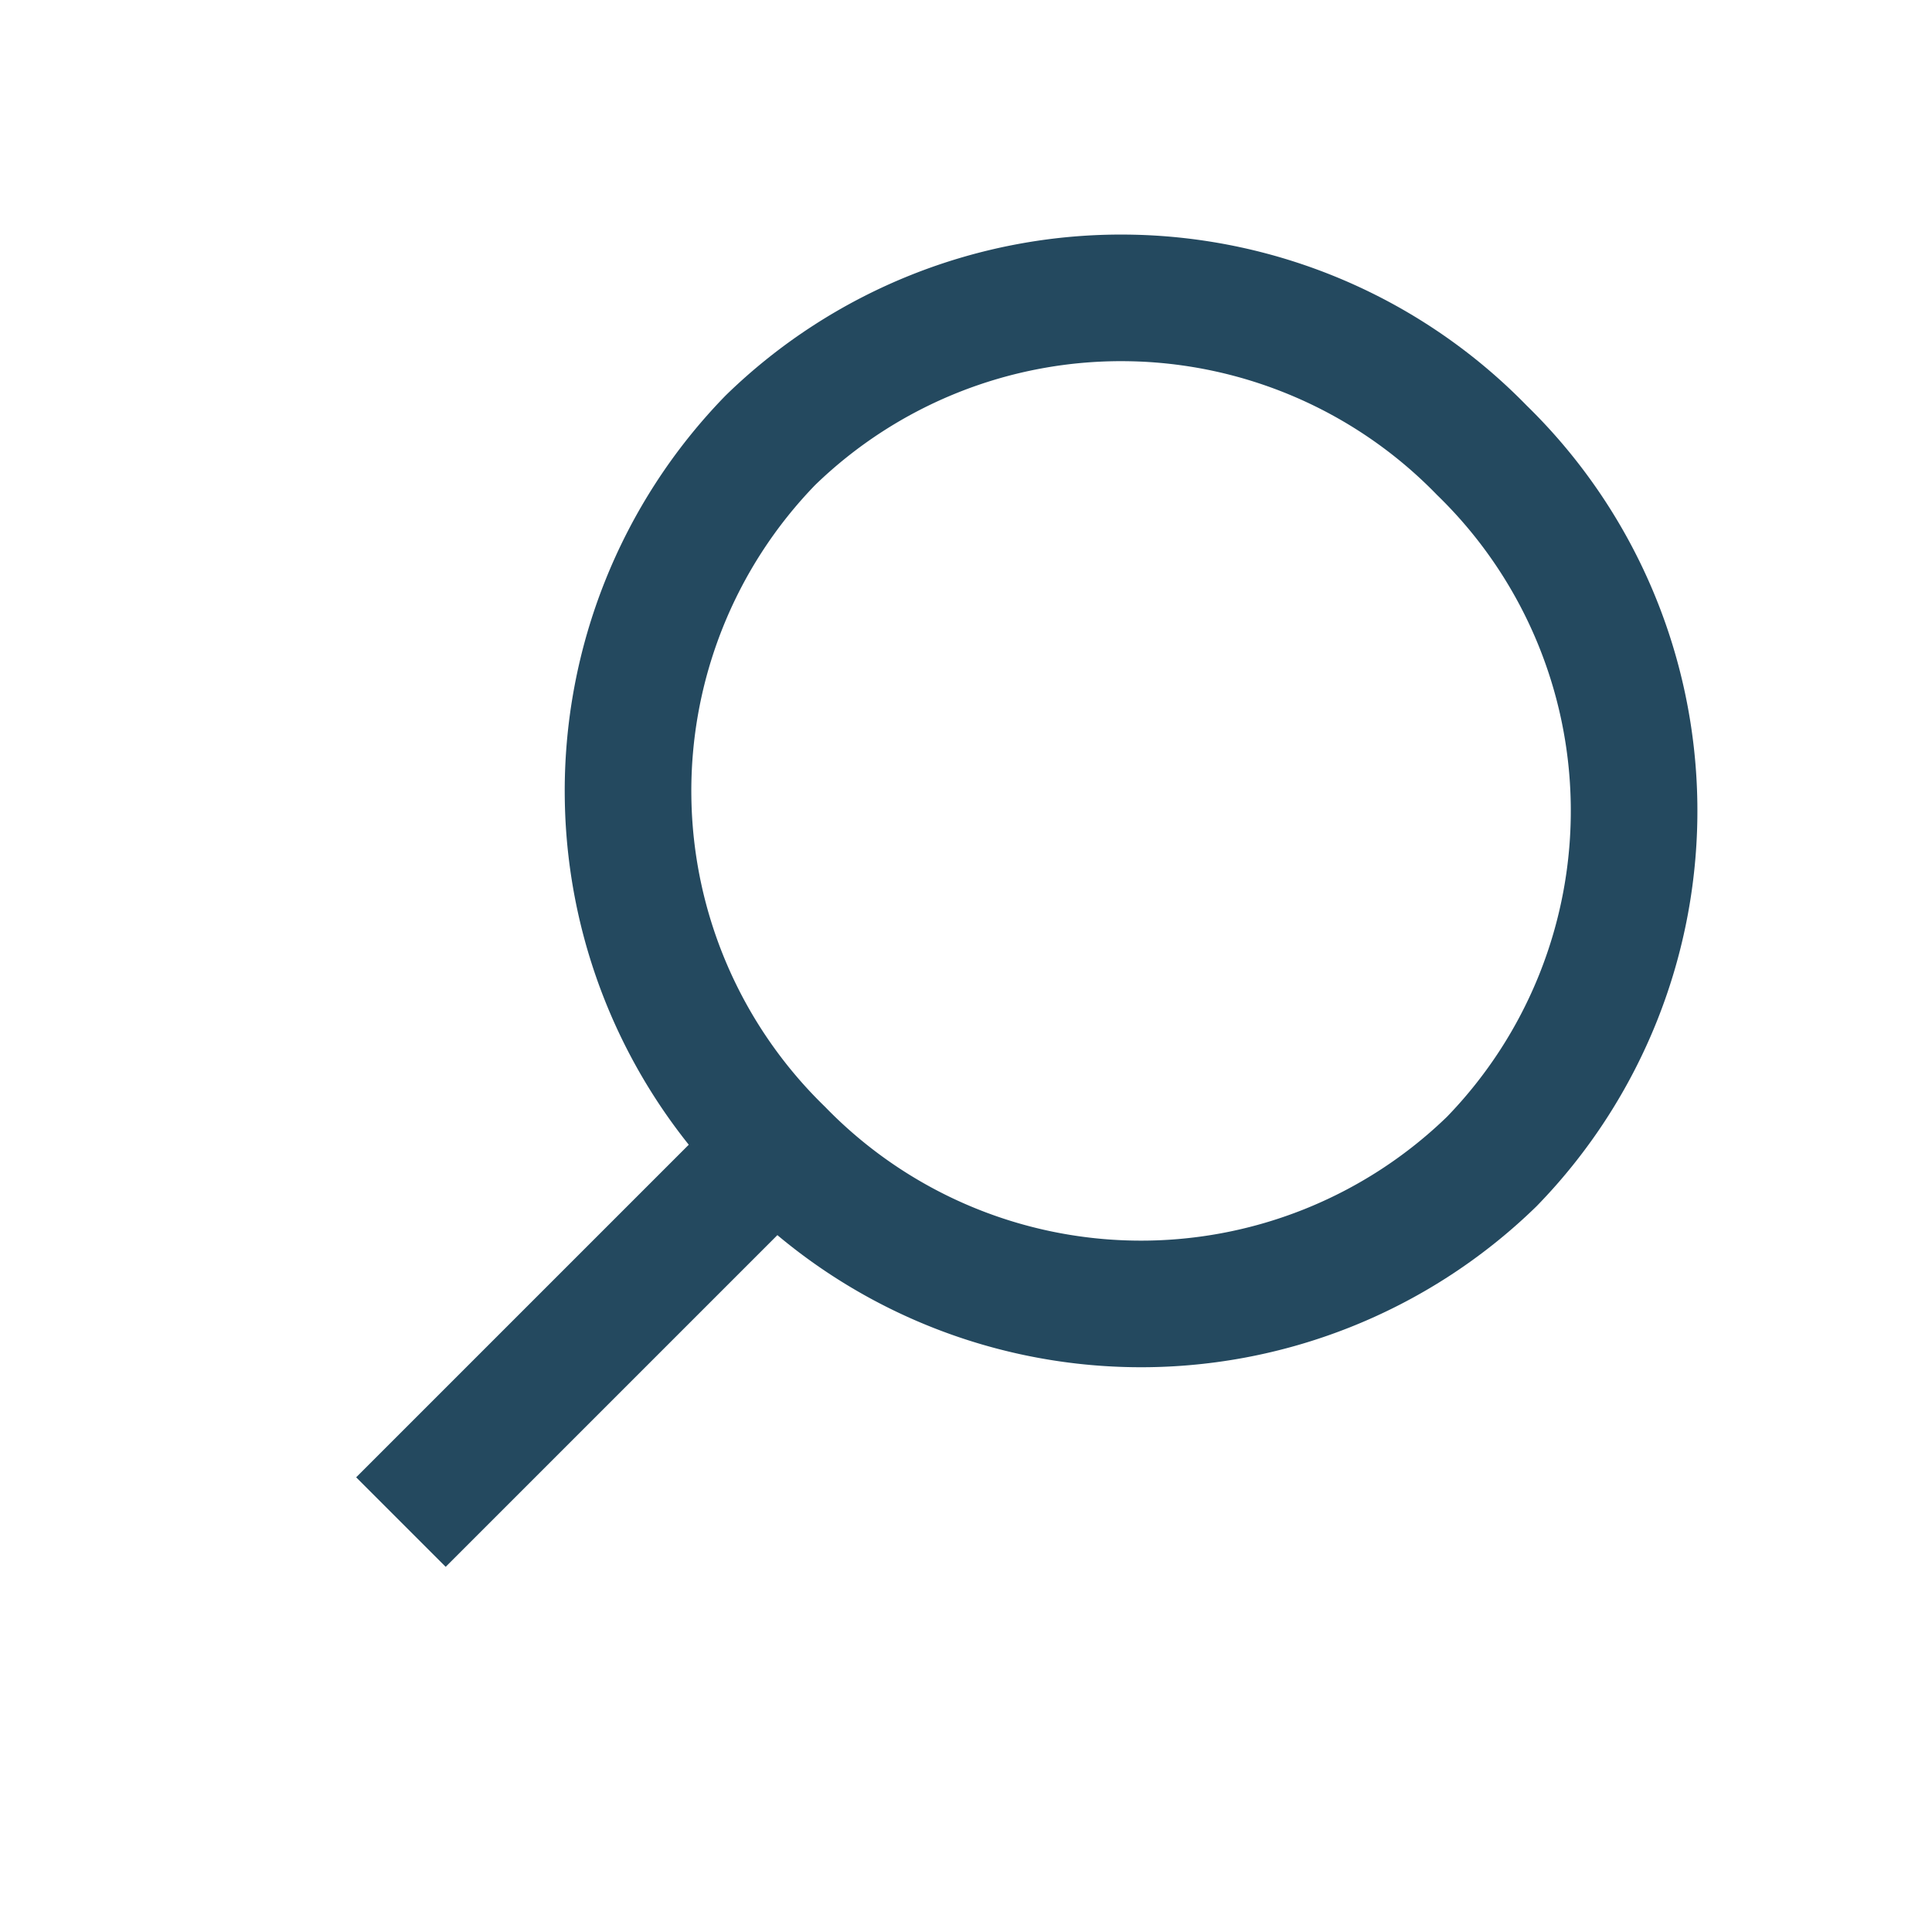 <svg xmlns="http://www.w3.org/2000/svg" width="38.091" height="38.091" viewBox="0 0 38.091 38.091">
  <path id="ico_search" d="M9.931,19.823V30.012ZM0,9.779A9.92,9.92,0,0,1,10.057,0,9.92,9.92,0,0,1,20.112,9.779a9.92,9.92,0,0,1-10.056,9.779A9.92,9.92,0,0,1,0,9.779Z" transform="translate(22.104 1.765) rotate(45)" fill="none" stroke="#24495f" stroke-miterlimit="10" stroke-width="2.496"/>
</svg>
